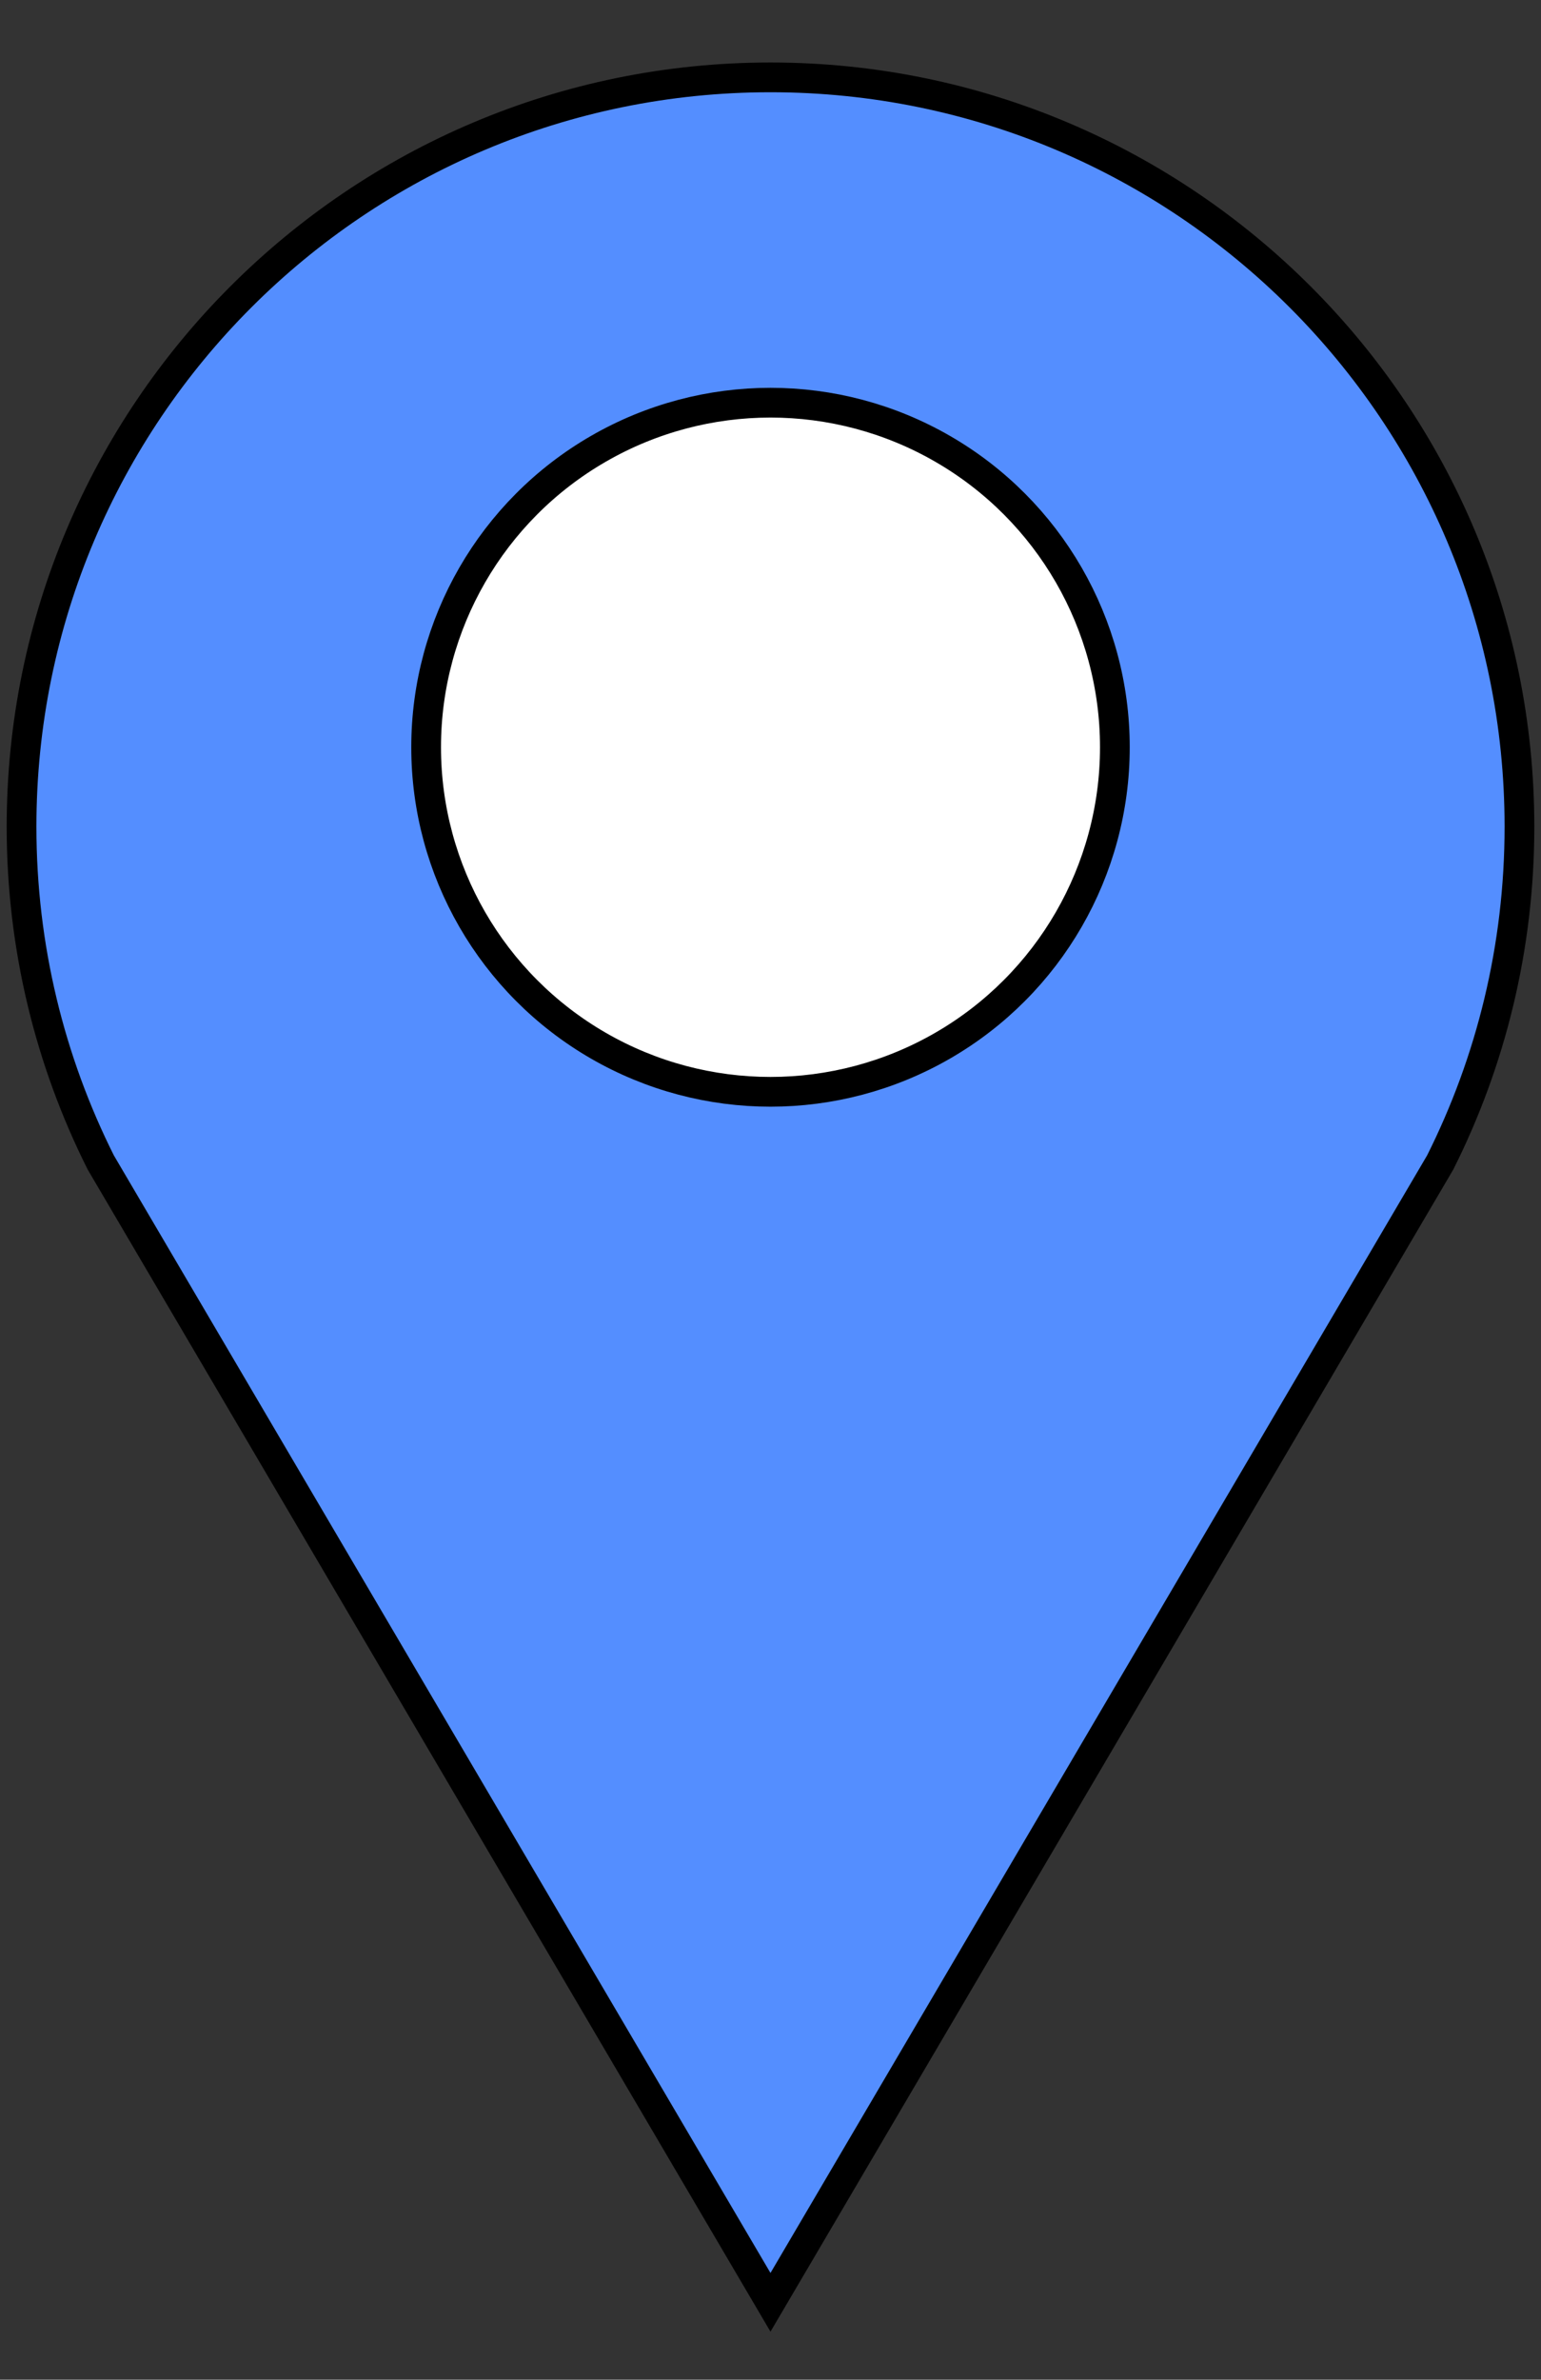 <svg width="311" height="480" xmlns="http://www.w3.org/2000/svg">
  <rect width="100%" height="100%" fill="#333333" stroke="none"/>
  <defs>
    <style type="text/css">
      <![CDATA[
    .fil0 {fill:#548EFF}
   ]]>
    </style>
  </defs>
  <g stroke="null">
    <title>background</title>
    <rect fill="none" id="canvas_background" height="482" width="313" y="-1" x="-1" stroke="null"/>
  </g>
  <g stroke="null">
    <title>Layer 1</title>
    <path stroke="#000000" id="svg_1" d="m155.497,15.607c83.482,0 151.154,67.672 151.154,151.148c0,24.355 -5.769,47.352 -15.998,67.727l-135.156,229.91l-135.156,-229.91c-10.223,-20.375 -15.992,-43.372 -15.992,-67.727c0,-83.476 67.672,-151.148 151.148,-151.148l-0,0z" class="fil0" stroke-width="6"/>
    <ellipse stroke="#000000" ry="69.5" rx="69.5" id="svg_2" cy="150.725" cx="155.5" stroke-width="6" fill="#ffffff"/>
  </g>
</svg>